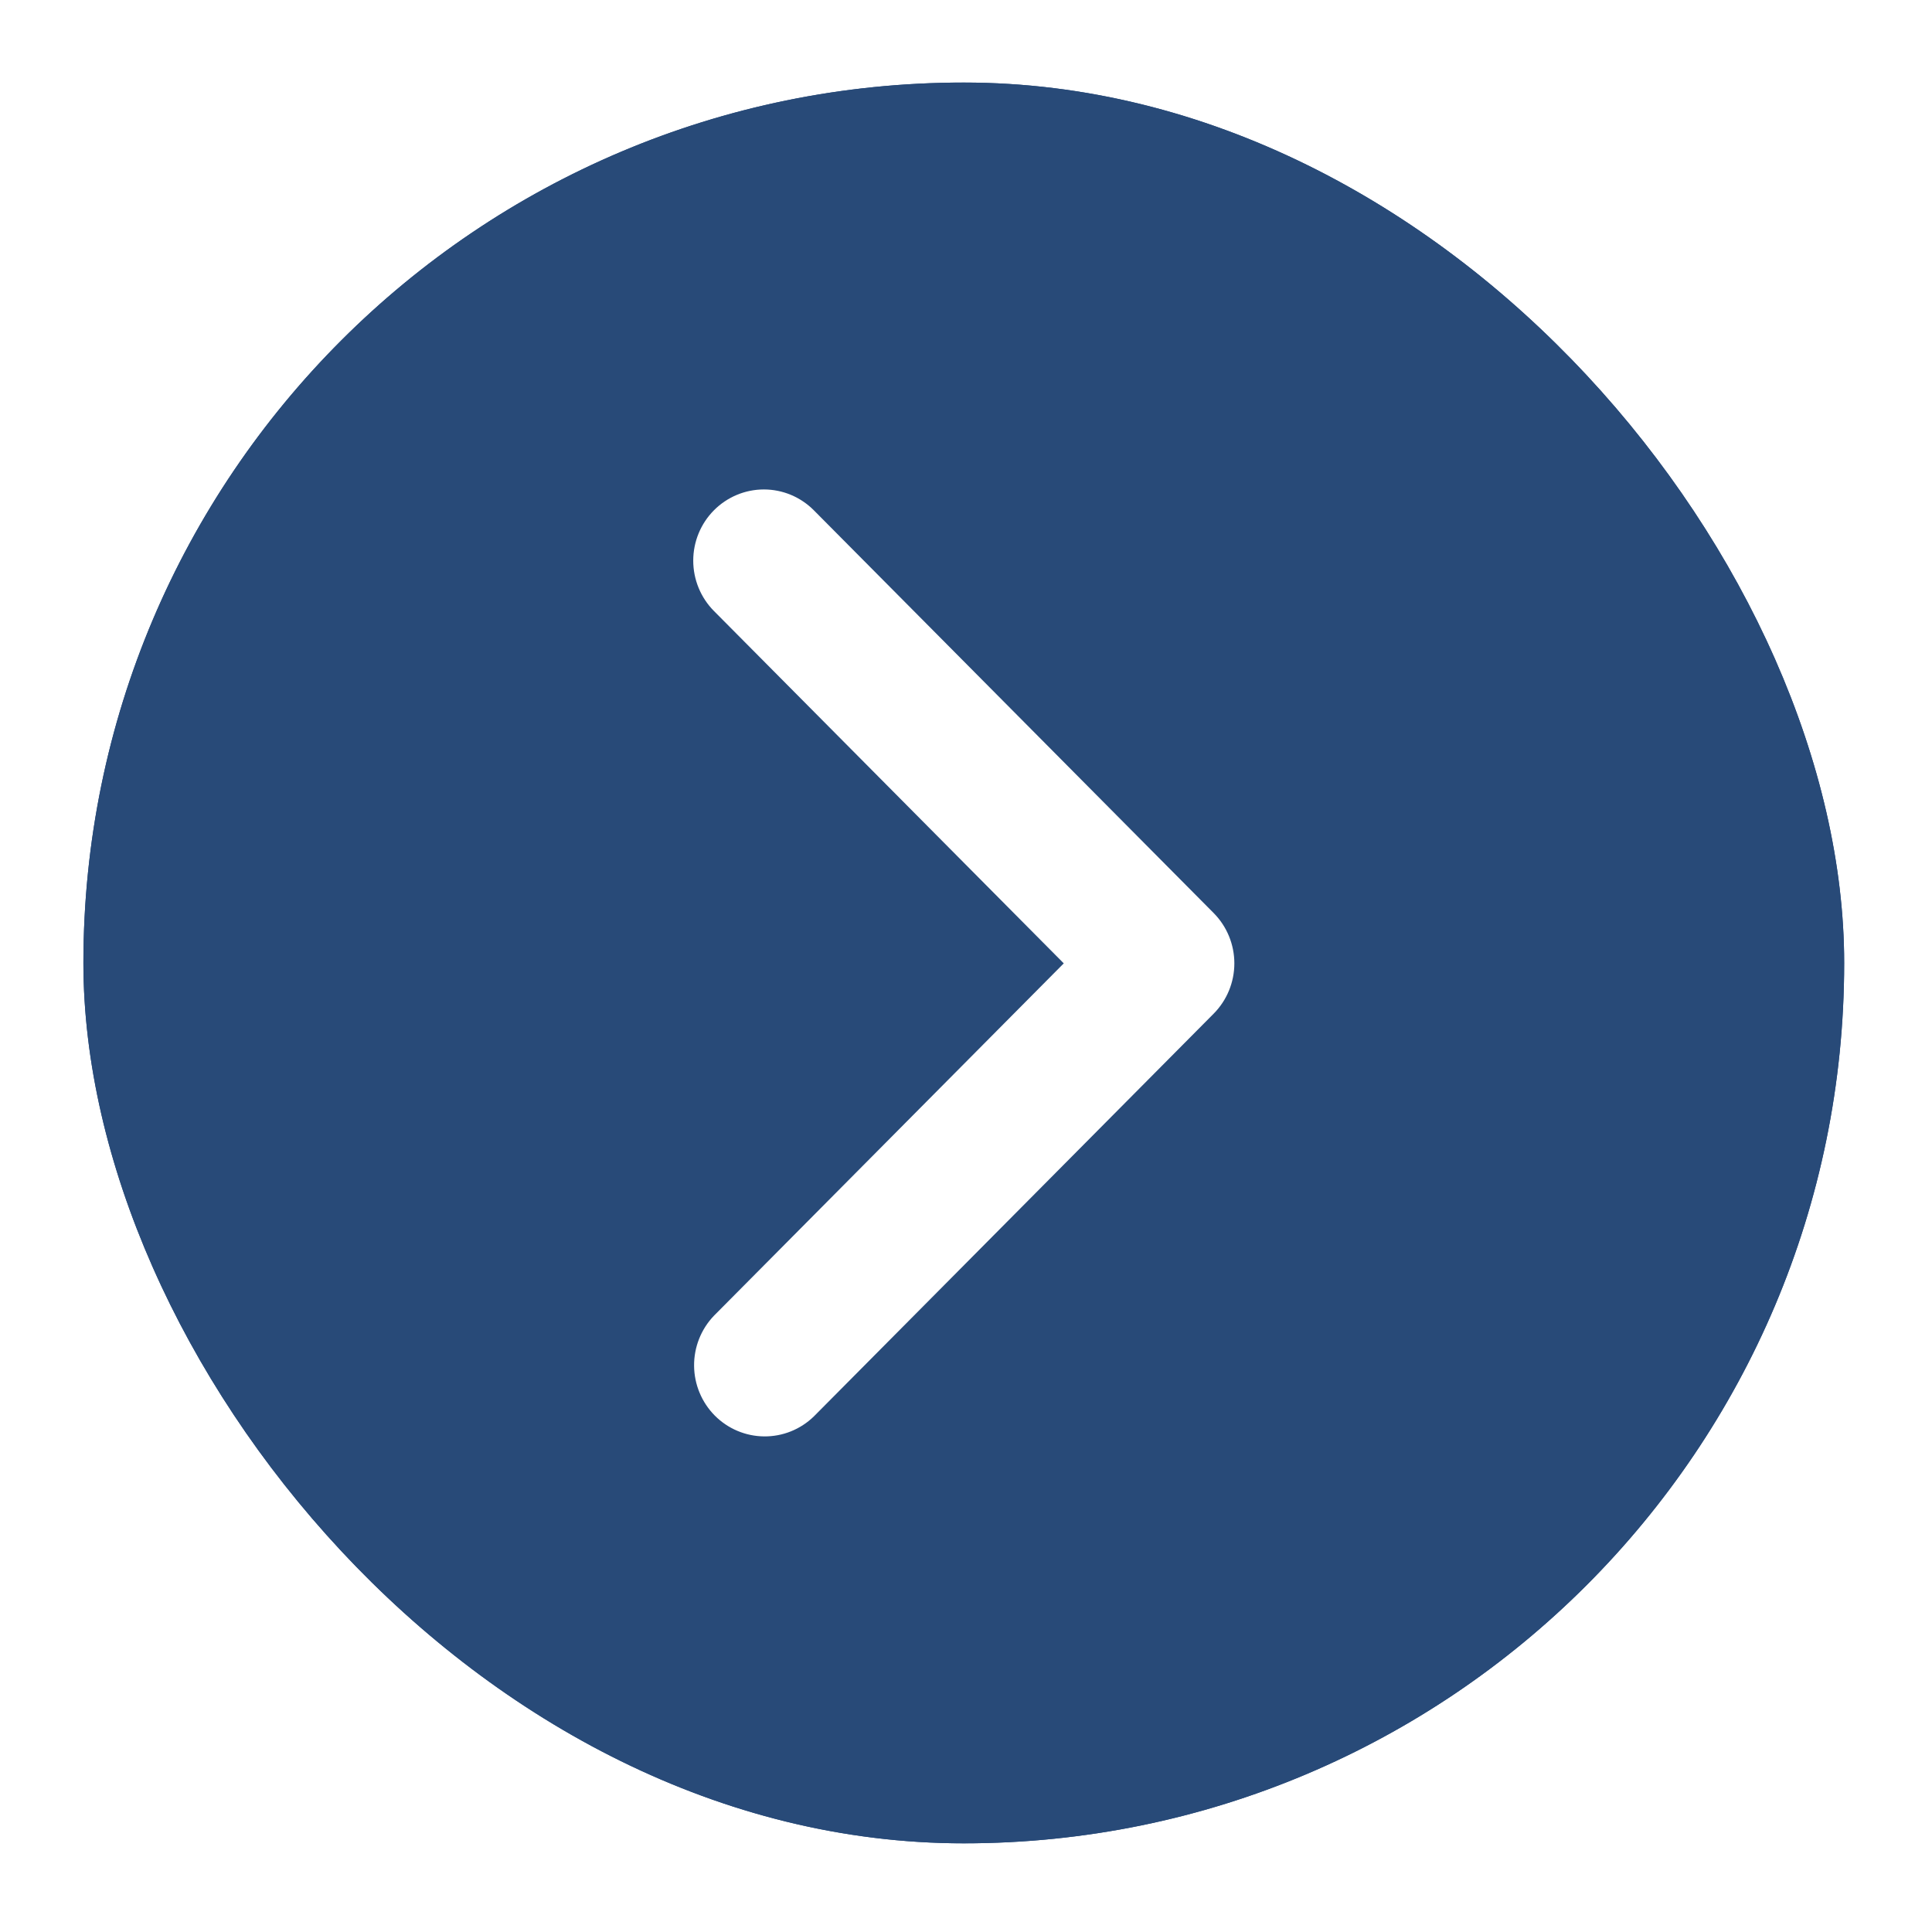 <svg width="88" height="88" viewBox="0 0 88 88" fill="none" xmlns="http://www.w3.org/2000/svg">
<g filter="url(#filter0_d_7268_43028)">
<rect x="3.799" y="3.76" width="80.201" height="80.201" rx="40.1" fill="#284A78"/>
<rect x="3.991" y="3.953" width="79.816" height="79.816" rx="39.908" stroke="#284A78" stroke-width="0.385"/>
<path d="M32.518 23.244C31.915 23.852 31.576 24.676 31.576 25.536C31.576 26.396 31.915 27.221 32.518 27.829L48.453 43.88L32.518 59.931C31.932 60.543 31.607 61.362 31.615 62.212C31.622 63.062 31.961 63.875 32.557 64.477C33.154 65.078 33.962 65.419 34.806 65.426C35.65 65.434 36.463 65.107 37.07 64.516L55.28 46.172C55.884 45.564 56.223 44.74 56.223 43.88C56.223 43.02 55.884 42.196 55.28 41.587L37.07 23.244C36.466 22.636 35.648 22.294 34.794 22.294C33.941 22.294 33.122 22.636 32.518 23.244Z" fill="white"/>
</g>
<defs>
<filter id="filter0_d_7268_43028" x="0.228" y="0.189" width="87.341" height="87.342" filterUnits="userSpaceOnUse" color-interpolation-filters="sRGB">
<feFlood flood-opacity="0" result="BackgroundImageFix"/>
<feColorMatrix in="SourceAlpha" type="matrix" values="0 0 0 0 0 0 0 0 0 0 0 0 0 0 0 0 0 0 127 0" result="hardAlpha"/>
<feMorphology radius="1.648" operator="dilate" in="SourceAlpha" result="effect1_dropShadow_7268_43028"/>
<feOffset/>
<feGaussianBlur stdDeviation="0.961"/>
<feComposite in2="hardAlpha" operator="out"/>
<feColorMatrix type="matrix" values="0 0 0 0 0 0 0 0 0 0 0 0 0 0 0 0 0 0 0.07 0"/>
<feBlend mode="normal" in2="BackgroundImageFix" result="effect1_dropShadow_7268_43028"/>
<feBlend mode="normal" in="SourceGraphic" in2="effect1_dropShadow_7268_43028" result="shape"/>
</filter>
</defs>
</svg>
